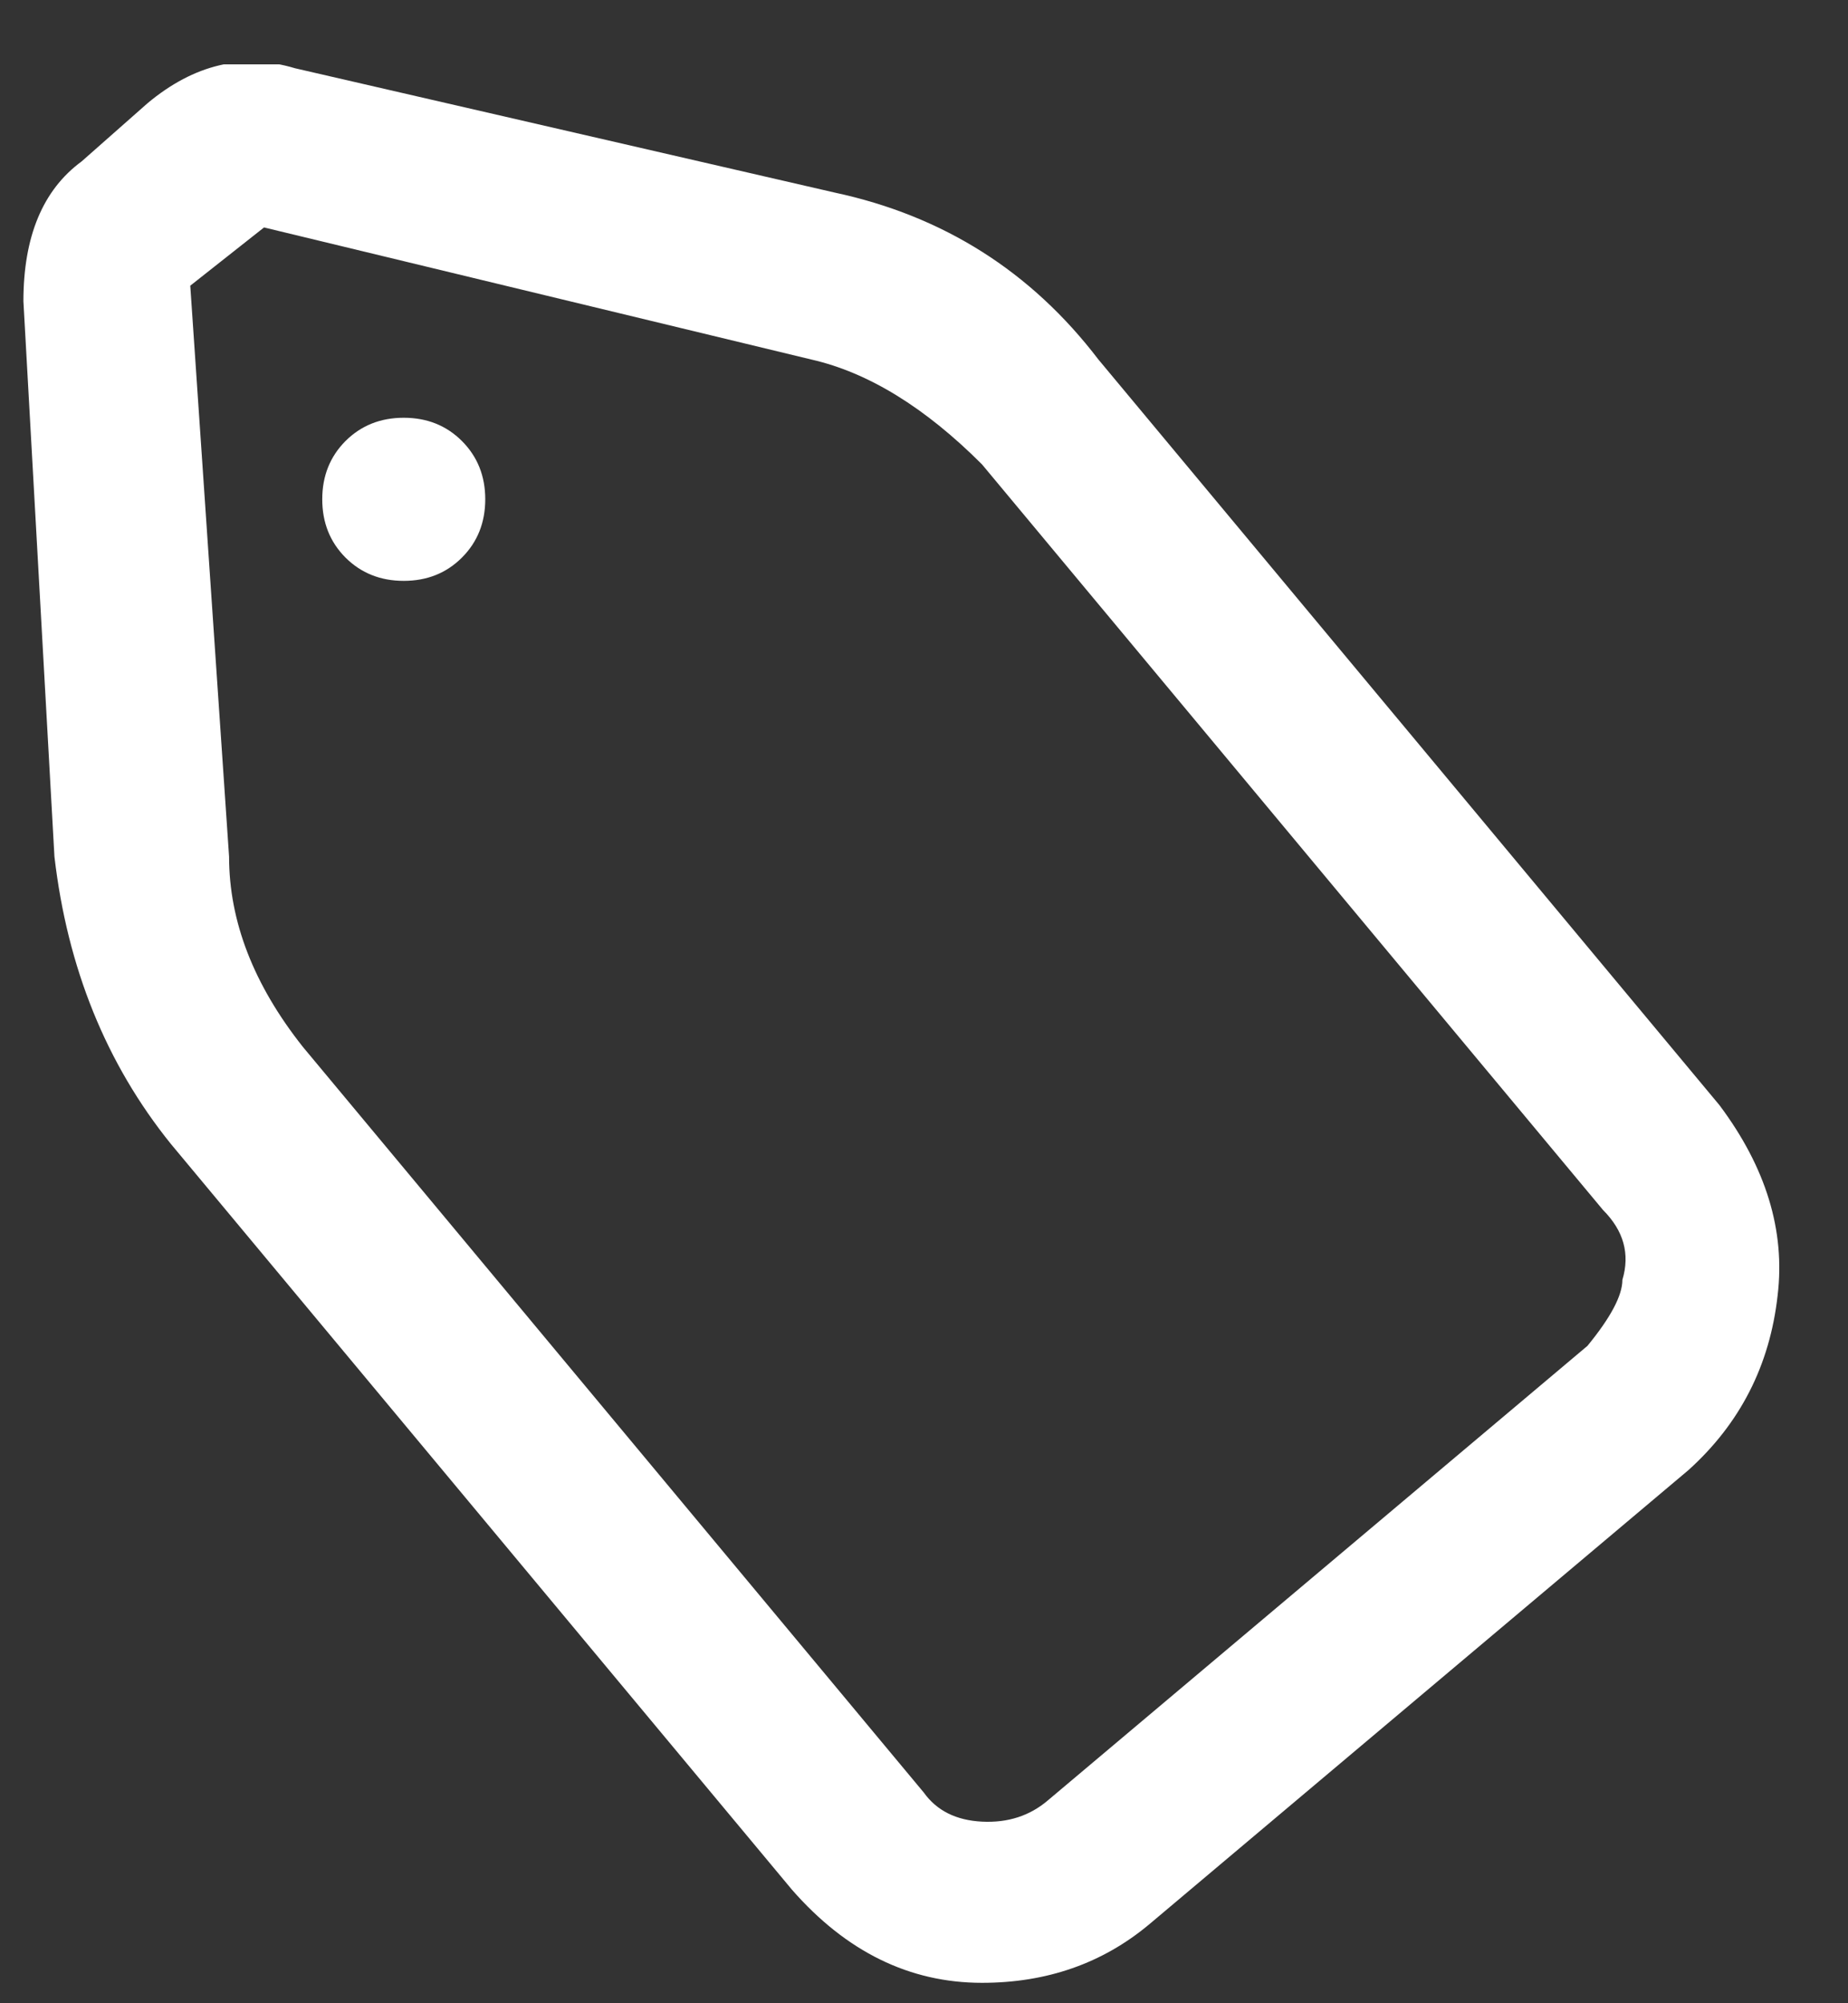 <?xml version="1.0" encoding="UTF-8"?> <svg xmlns="http://www.w3.org/2000/svg" width="24" height="26" viewBox="0 0 24 26" fill="none"><rect x="0" y="0" width="24" height="26" fill="#333333" stroke="none"/> <g clip-path="url(#clip0_1422:12711)"> <path d="M2.219 14.847L10.284 24.525C10.989 25.331 11.812 25.735 12.753 25.735C13.593 25.735 14.316 25.483 14.921 24.979L21.927 19.081C22.599 18.476 22.985 17.72 23.086 16.813C23.187 15.973 22.935 15.15 22.33 14.343L14.265 4.666C13.392 3.523 12.249 2.801 10.838 2.499L3.832 0.886C3.16 0.684 2.521 0.835 1.917 1.339L1.06 2.095C0.556 2.465 0.304 3.07 0.304 3.91L0.707 11.118C0.875 12.562 1.379 13.806 2.219 14.847ZM3.429 2.952L10.536 4.666C11.275 4.834 12.014 5.288 12.753 6.027L20.818 15.704C21.087 15.973 21.171 16.276 21.07 16.611C21.07 16.813 20.919 17.099 20.616 17.468L13.61 23.366C13.375 23.567 13.089 23.66 12.753 23.643C12.417 23.626 12.165 23.5 11.997 23.265L3.933 13.587C3.294 12.781 2.975 11.958 2.975 11.118L2.471 3.708L3.429 2.952ZM6.302 6.48C6.302 6.783 6.201 7.035 5.999 7.237C5.798 7.438 5.546 7.539 5.243 7.539C4.941 7.539 4.689 7.438 4.487 7.237C4.286 7.035 4.185 6.783 4.185 6.48C4.185 6.178 4.286 5.926 4.487 5.724C4.689 5.523 4.941 5.422 5.243 5.422C5.546 5.422 5.798 5.523 5.999 5.724C6.201 5.926 6.302 6.178 6.302 6.48Z" fill="white"></path> </g> <defs> <clipPath id="clip0_1422:12711"> <rect width="23.39" height="25" fill="white" transform="translate(0 0.835)"></rect> </clipPath> </defs> </svg> 